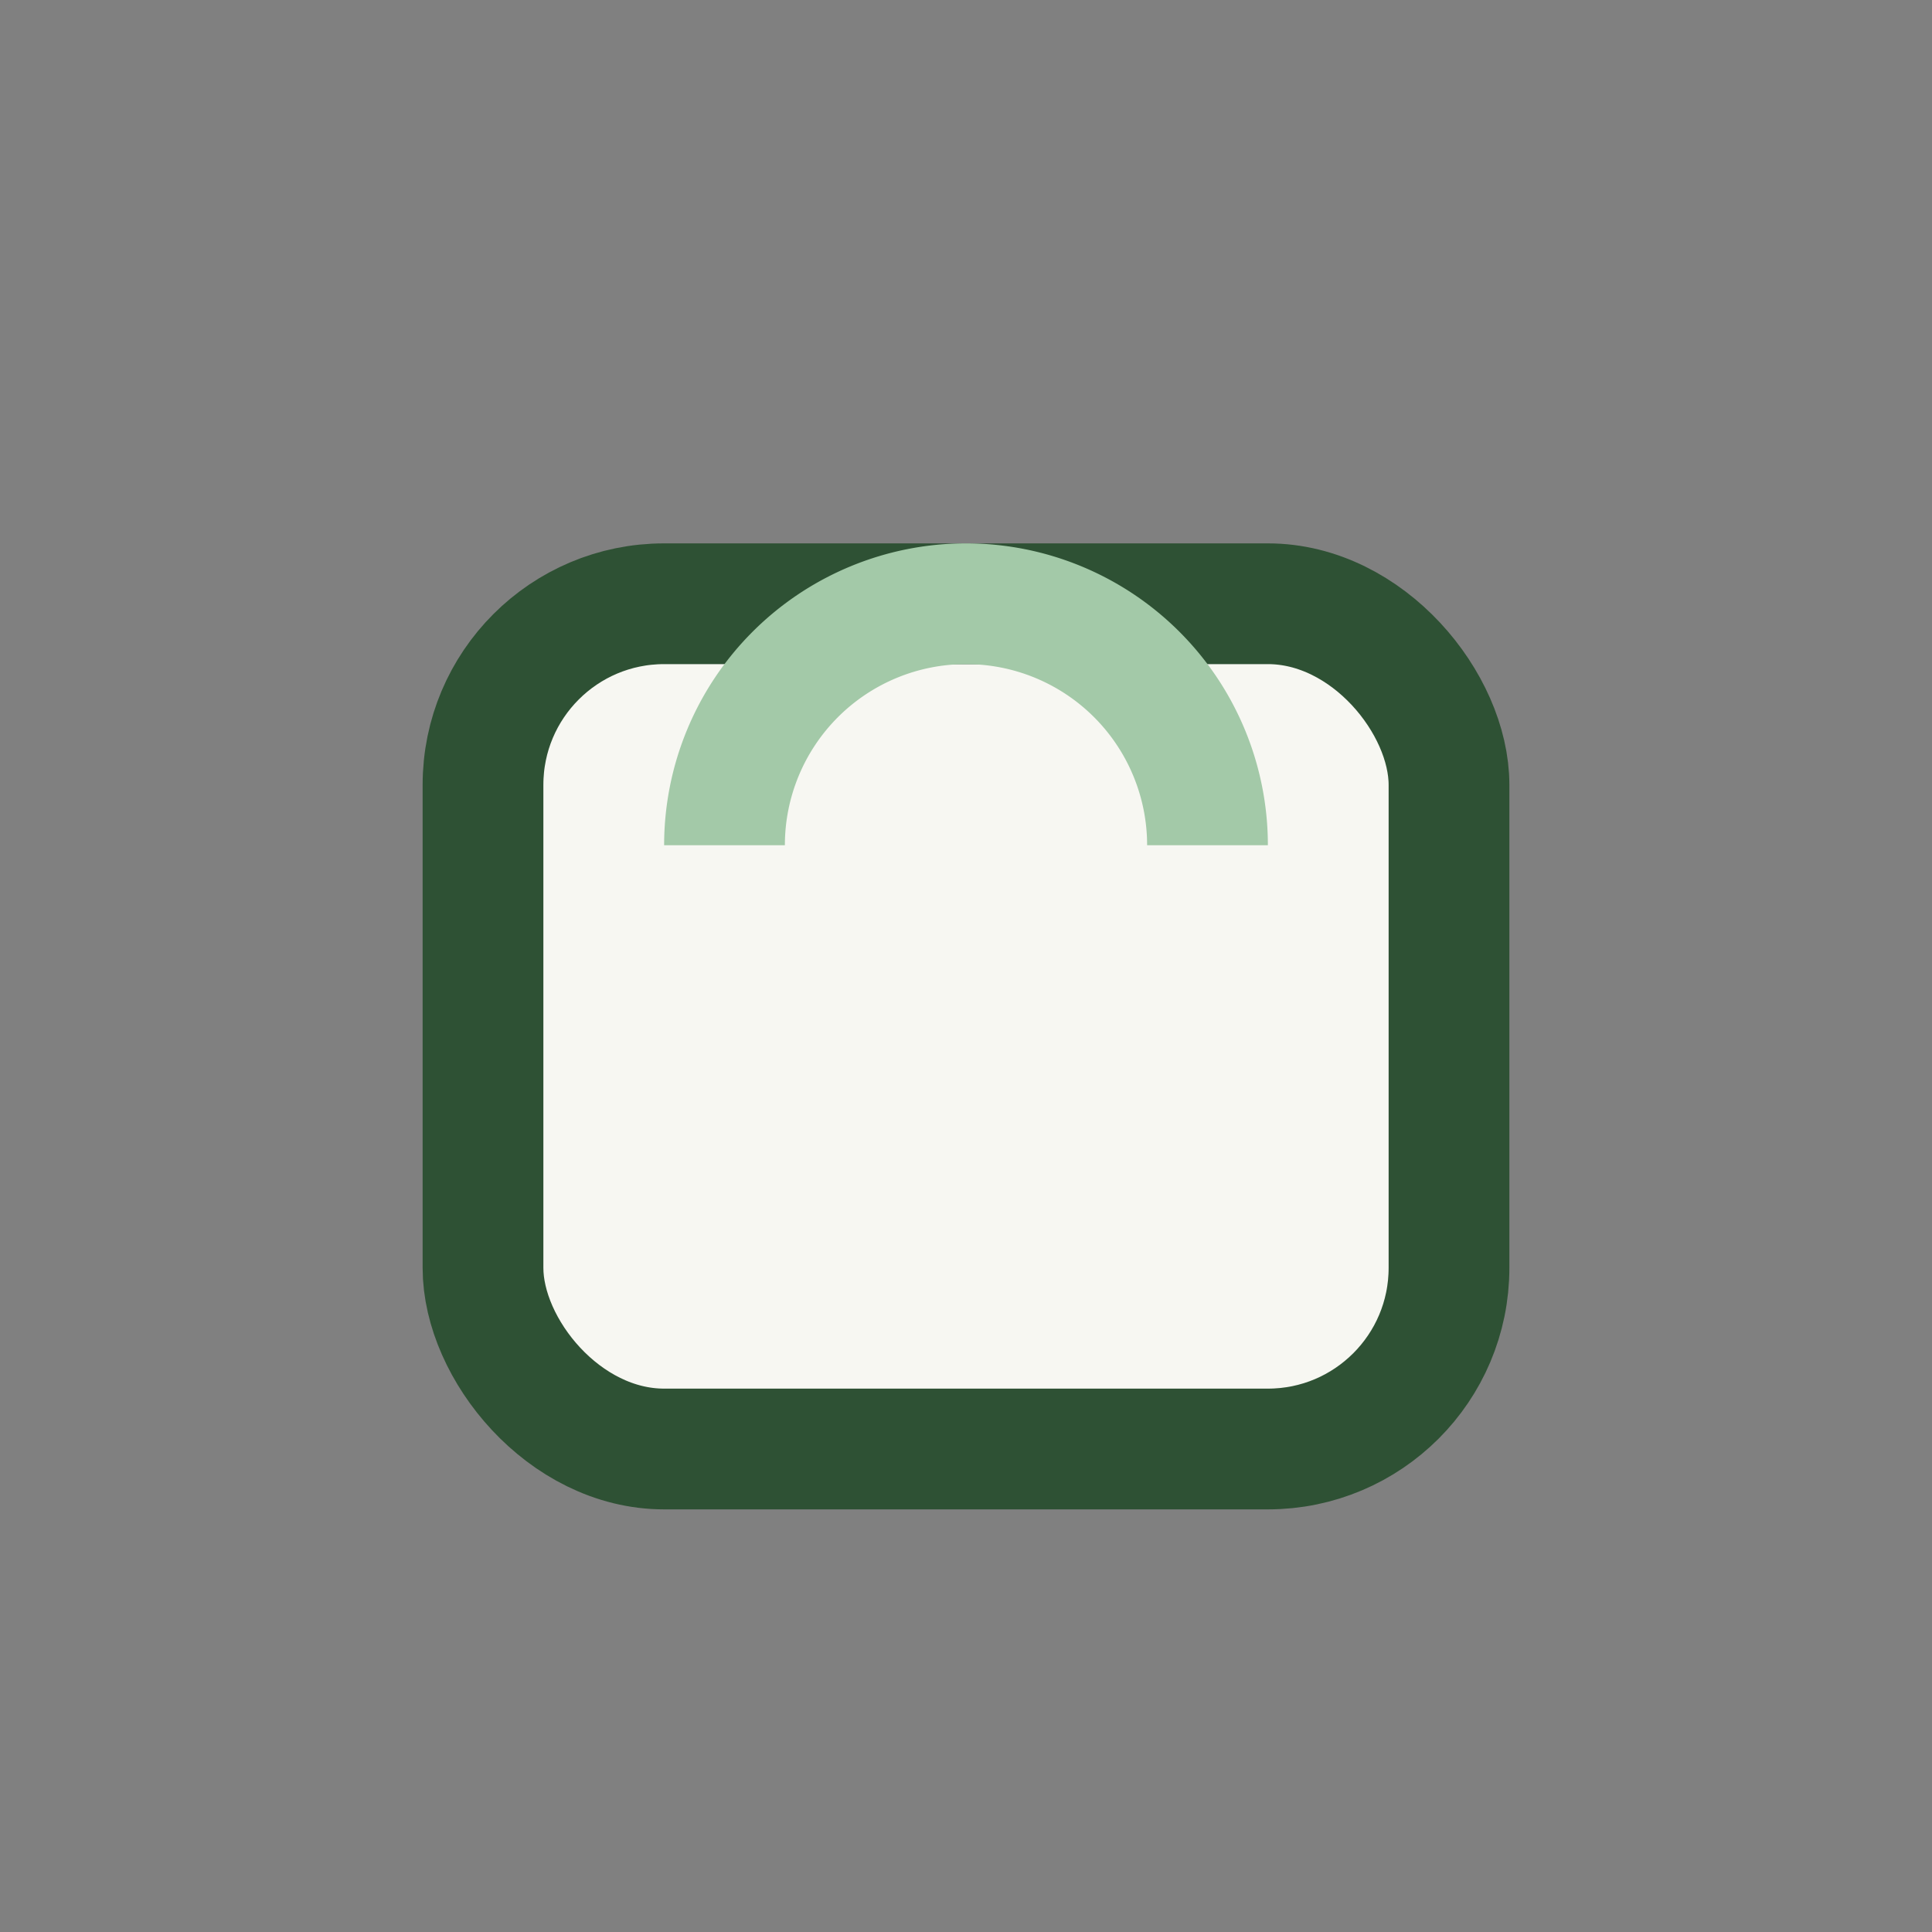 <?xml version="1.0" encoding="UTF-8"?>
<svg xmlns="http://www.w3.org/2000/svg" width="32" height="32" viewBox="0 0 32 32"><rect x="0" y="0" width="32" height="32" fill="#808080" stroke="none"/><rect x="8" y="10" width="16" height="14" rx="3" fill="#F7F7F2" stroke="#2E5134" stroke-width="2"/><path d="M12 14a4 4 0 0 1 8 0" fill="none" stroke="#A3C9A8" stroke-width="2"/></svg>